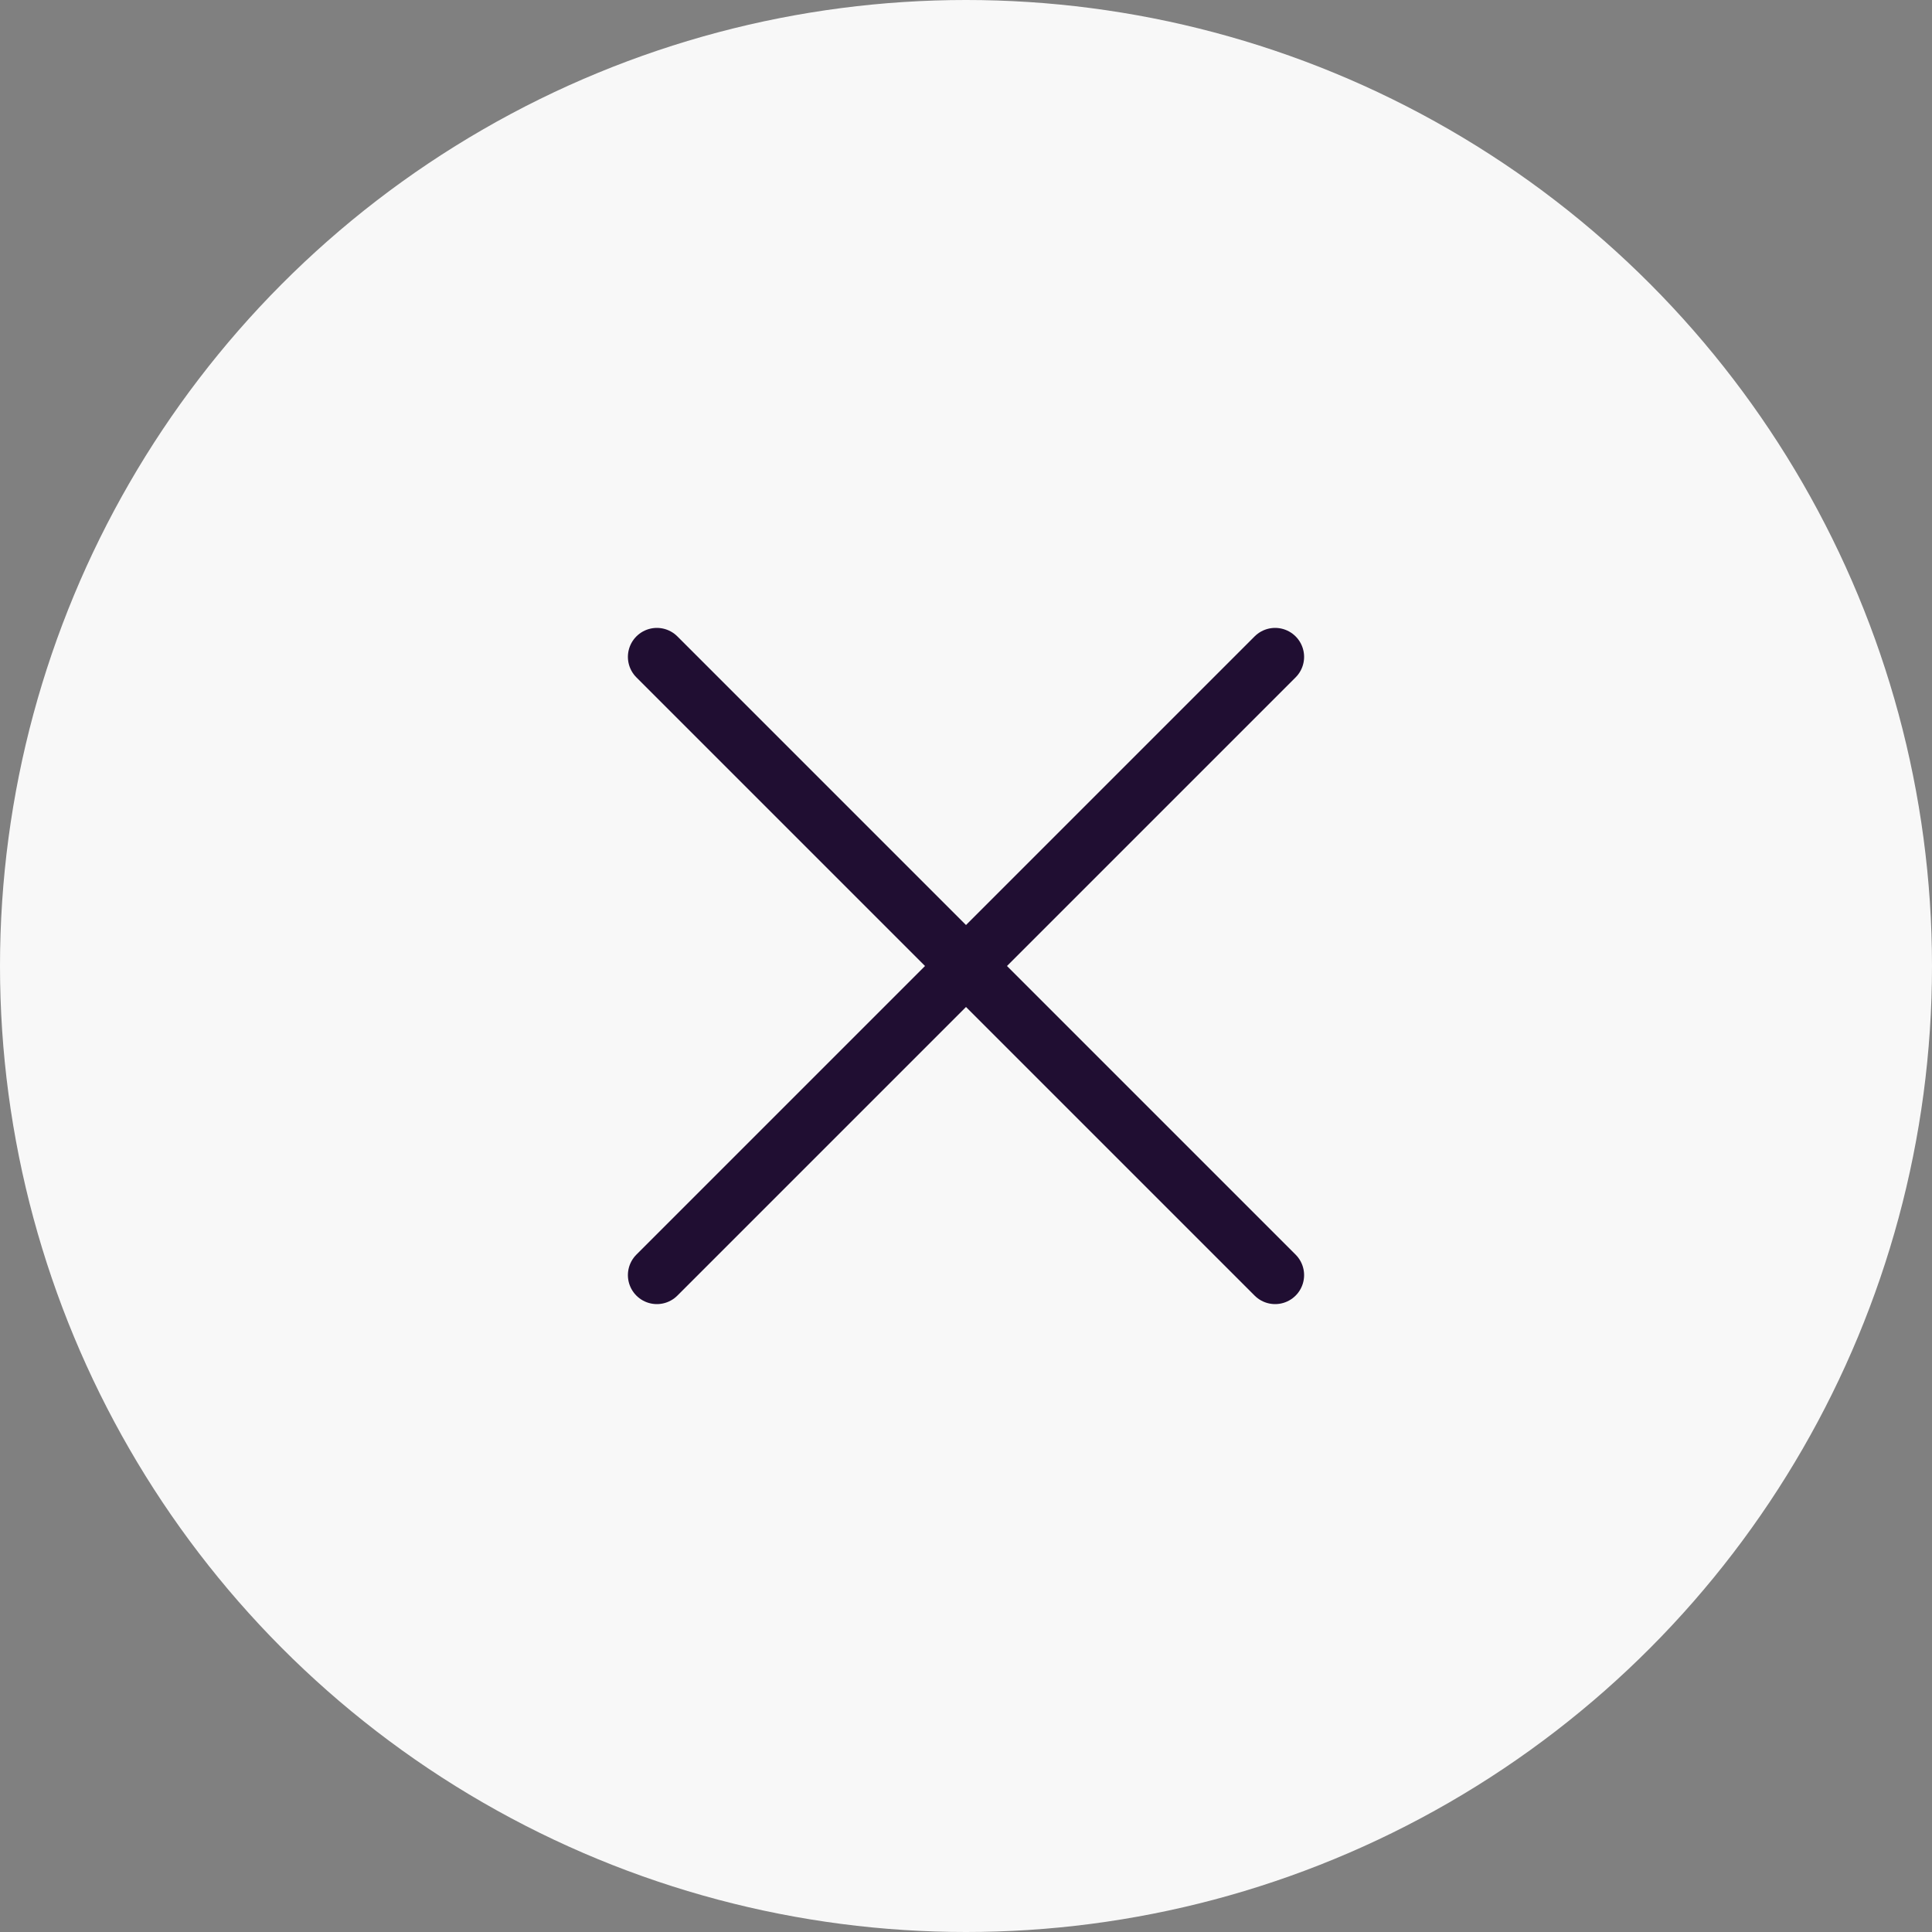 <?xml version="1.0" encoding="UTF-8"?> <svg xmlns="http://www.w3.org/2000/svg" width="50" height="50" viewBox="0 0 50 50" fill="none"><rect x="0" y="0" width="50" height="50" fill="#808080" stroke="none"/><circle cx="25" cy="25" r="25" fill="#F8F8F8"></circle><path d="M33 33L17 17" stroke="#200E32" stroke-width="1.5" stroke-miterlimit="10" stroke-linecap="round" stroke-linejoin="round"></path><path d="M17 33L33 17" stroke="#200E32" stroke-width="1.5" stroke-miterlimit="10" stroke-linecap="round" stroke-linejoin="round"></path></svg> 